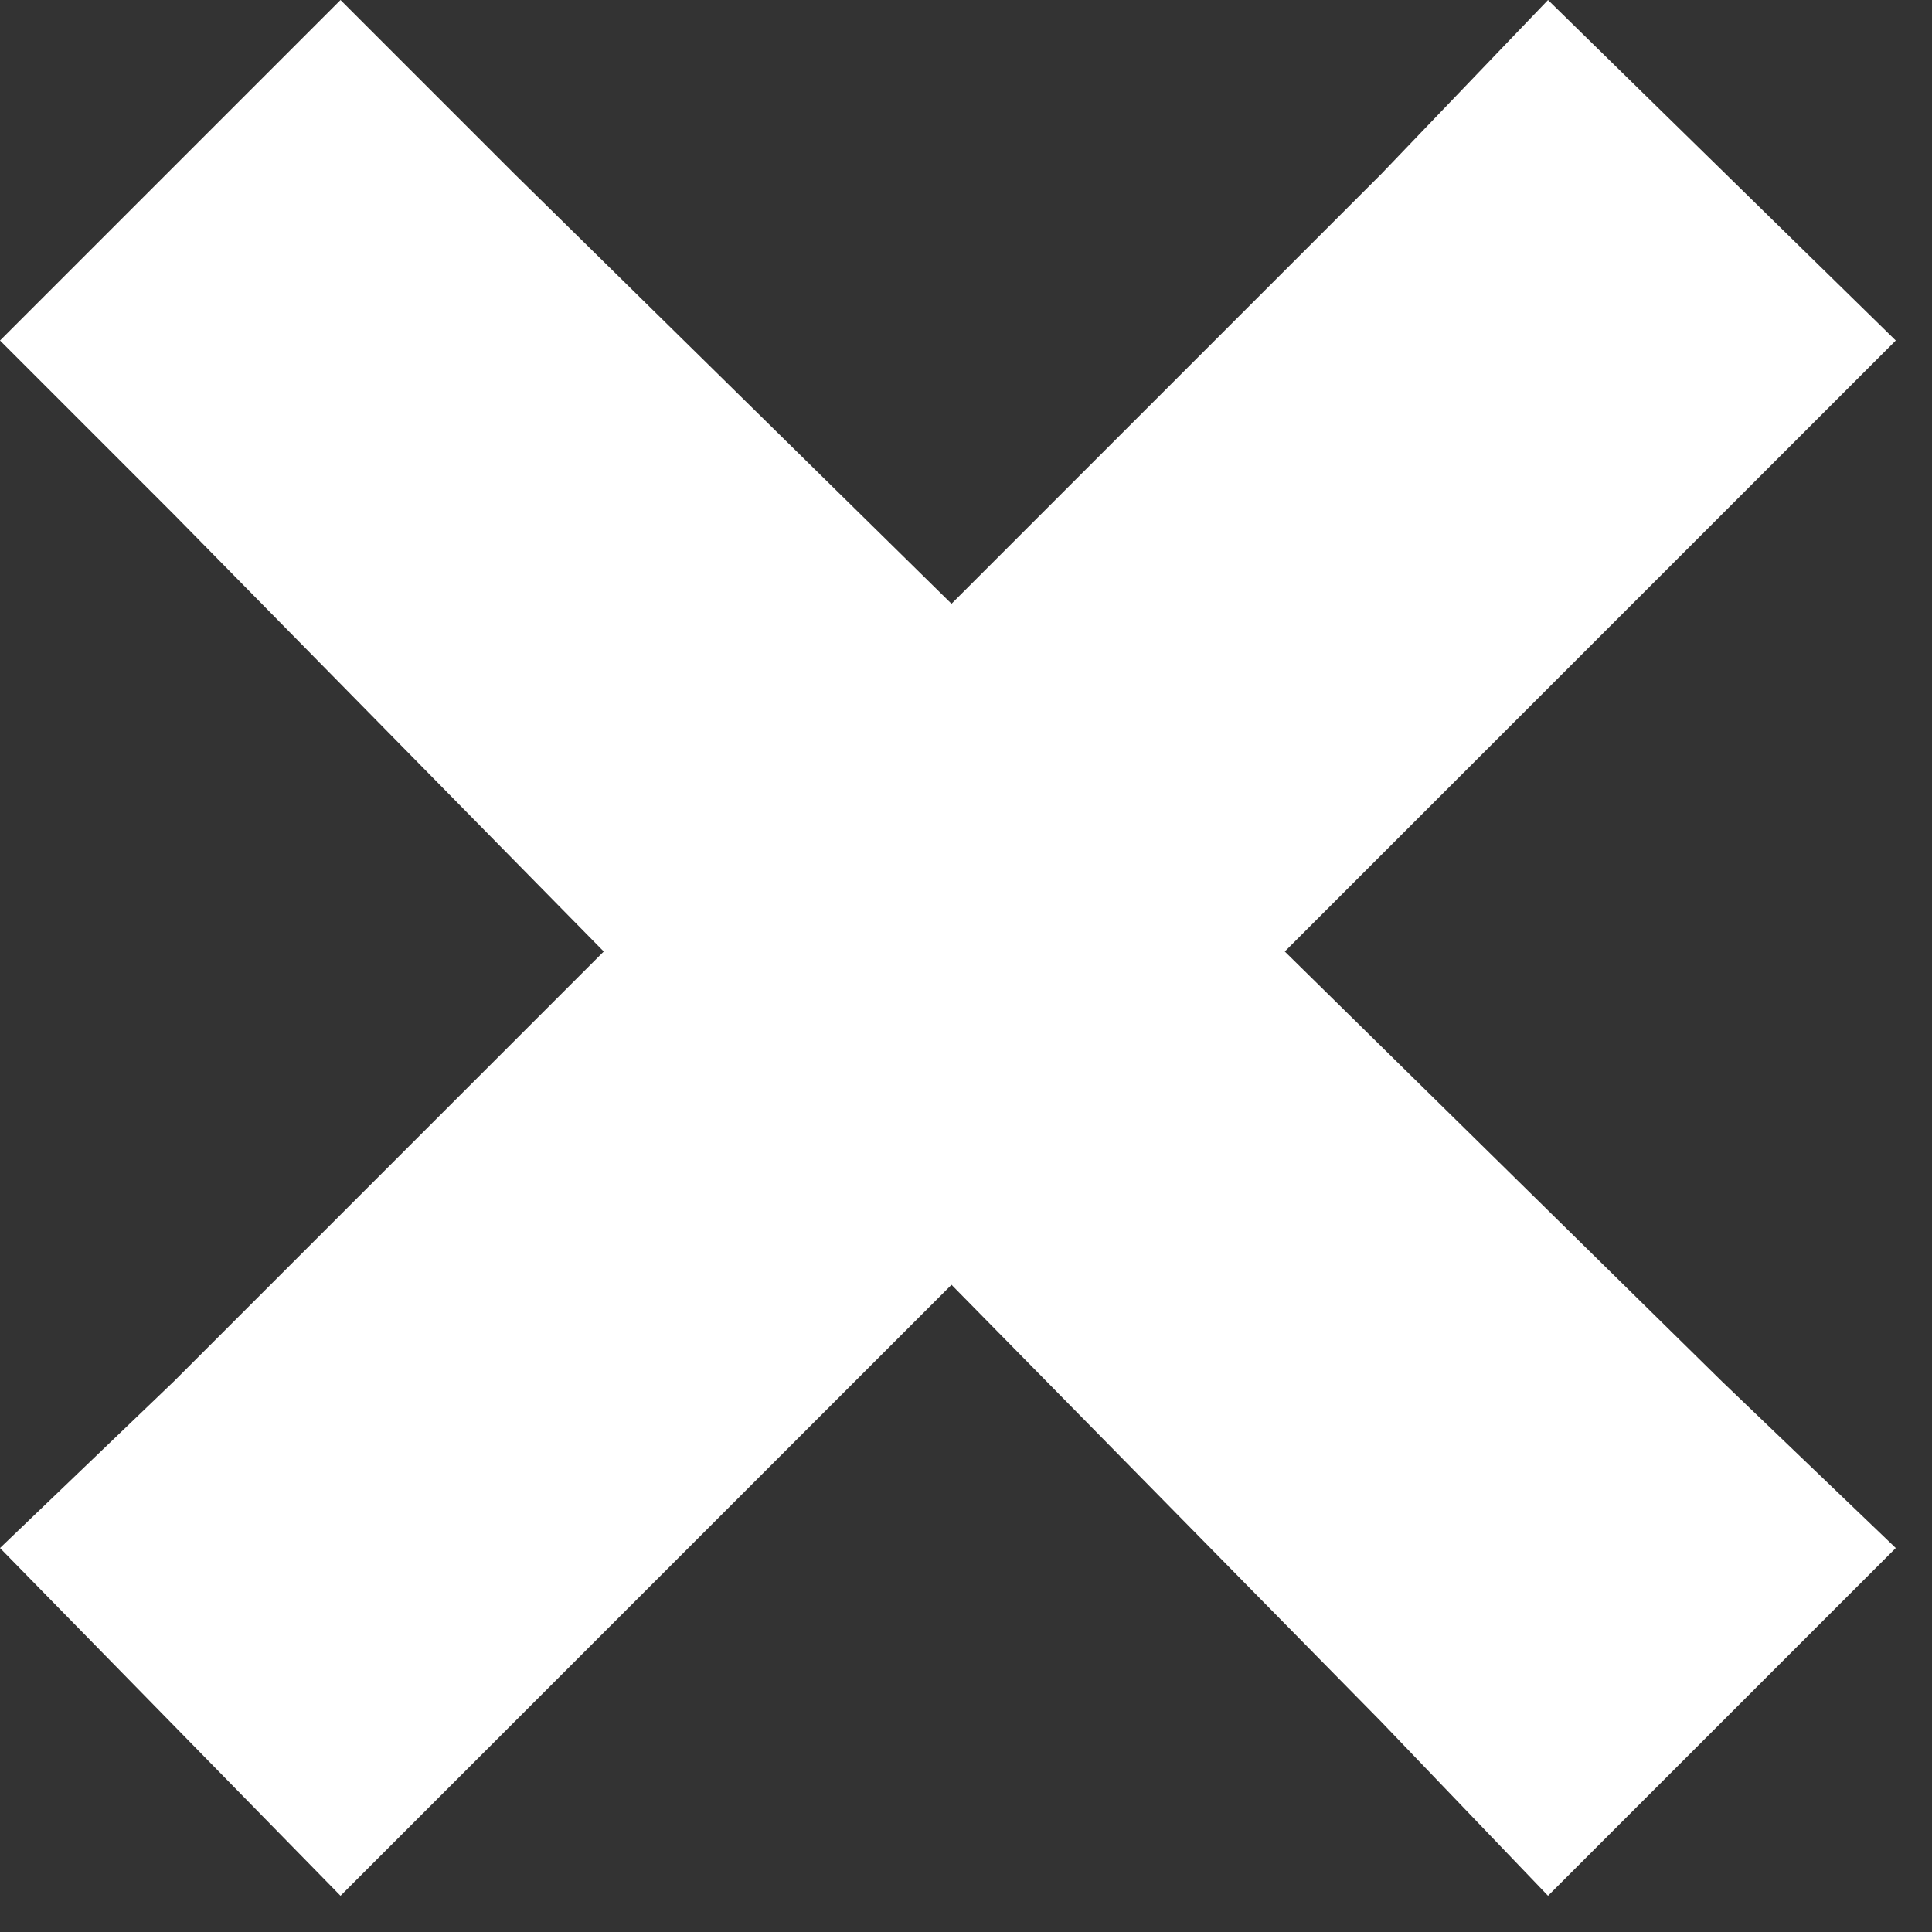 <svg
    xmlns="http://www.w3.org/2000/svg"
    height="18"
    width="18"
    viewBox="0 0 8 8"
    fill="#fff"
  >
    <rect x="0" y="0" width="8" height="8" fill="#333333" stroke="none"/>
    <path d="M1.41 0l-1.41 1.41.72.72 1.78 1.81-1.78 1.78-.72.69 1.41 1.44.72-.72 1.81-1.81 1.78 1.81.69.72 1.44-1.44-.72-.69-1.81-1.78 1.81-1.81.72-.72-1.44-1.41-.69.72-1.78 1.78-1.81-1.78-.72-.72z" />
</svg>
